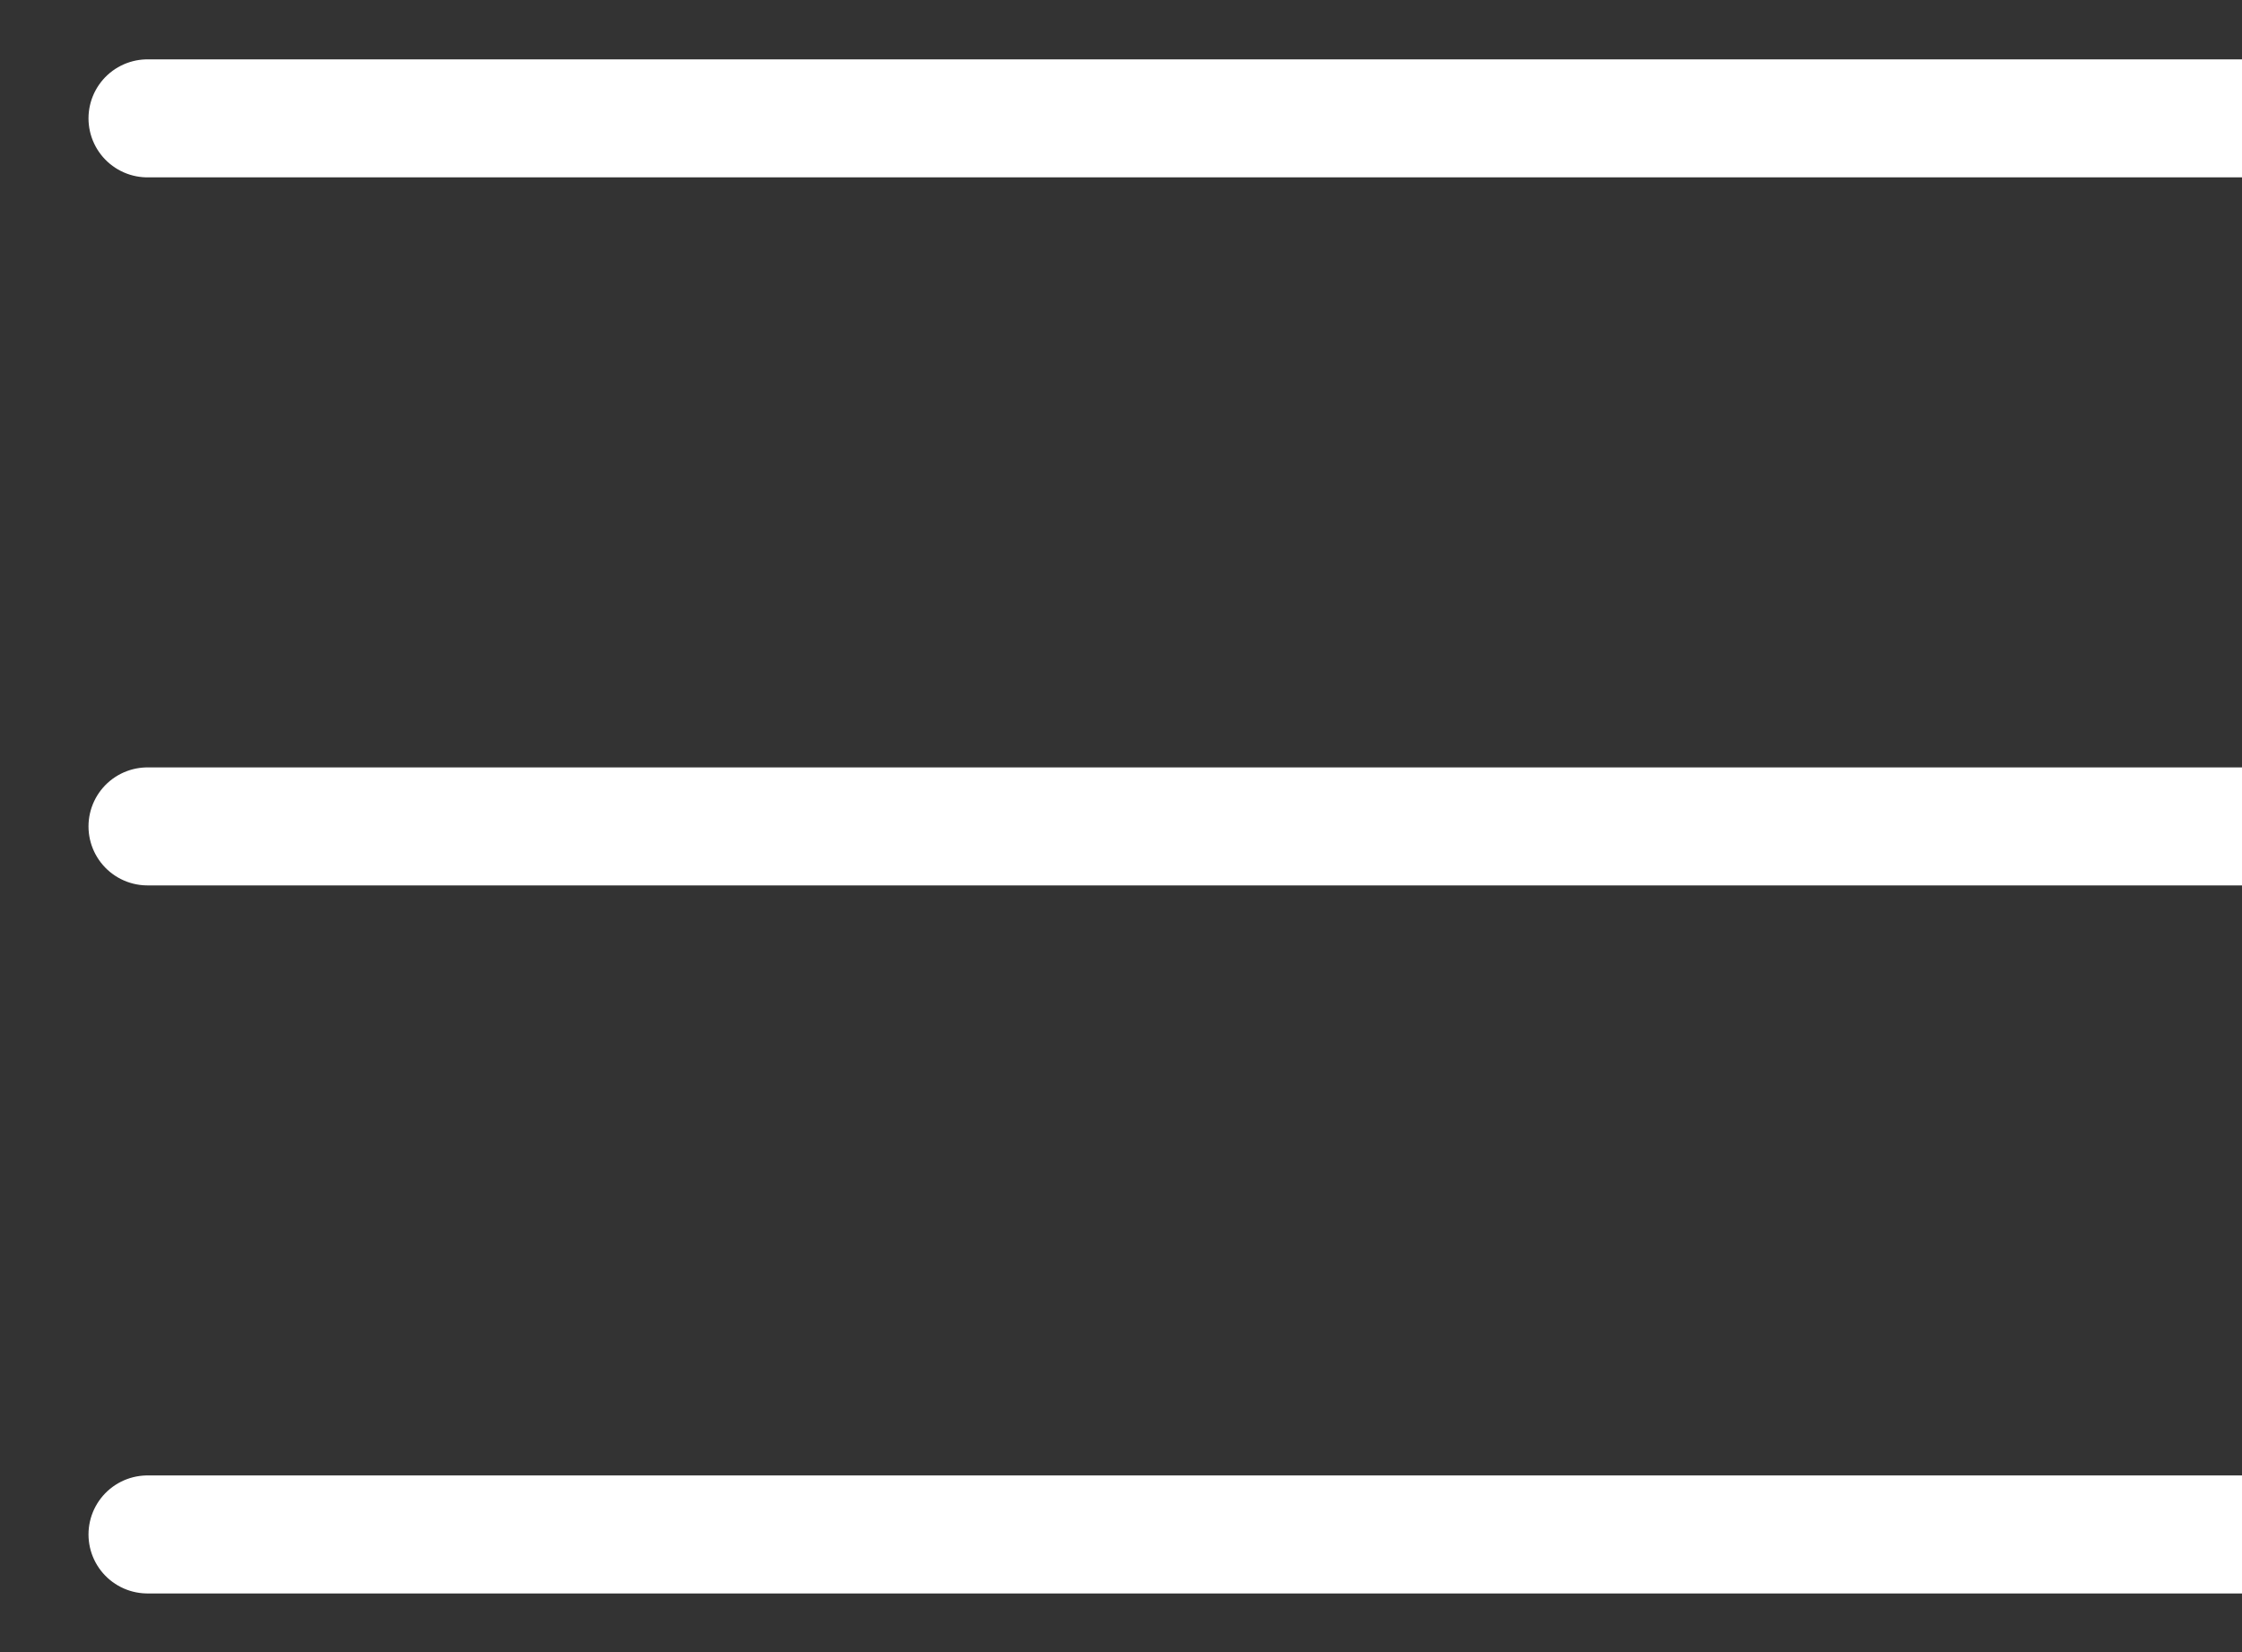 <svg width="19" height="14" viewBox="0 0 19 14" fill="none" xmlns="http://www.w3.org/2000/svg">
<rect x="0" y="0" width="19" height="14" fill="#333333" stroke="none"/>
<path d="M1.25 13.003H20.75" stroke="white" stroke-linecap="round" stroke-linejoin="round"/>
<path d="M1.25 7.003H20.75" stroke="white" stroke-linecap="round" stroke-linejoin="round"/>
<path d="M1.25 1.003H20.75" stroke="white" stroke-linecap="round" stroke-linejoin="round"/>
</svg>
